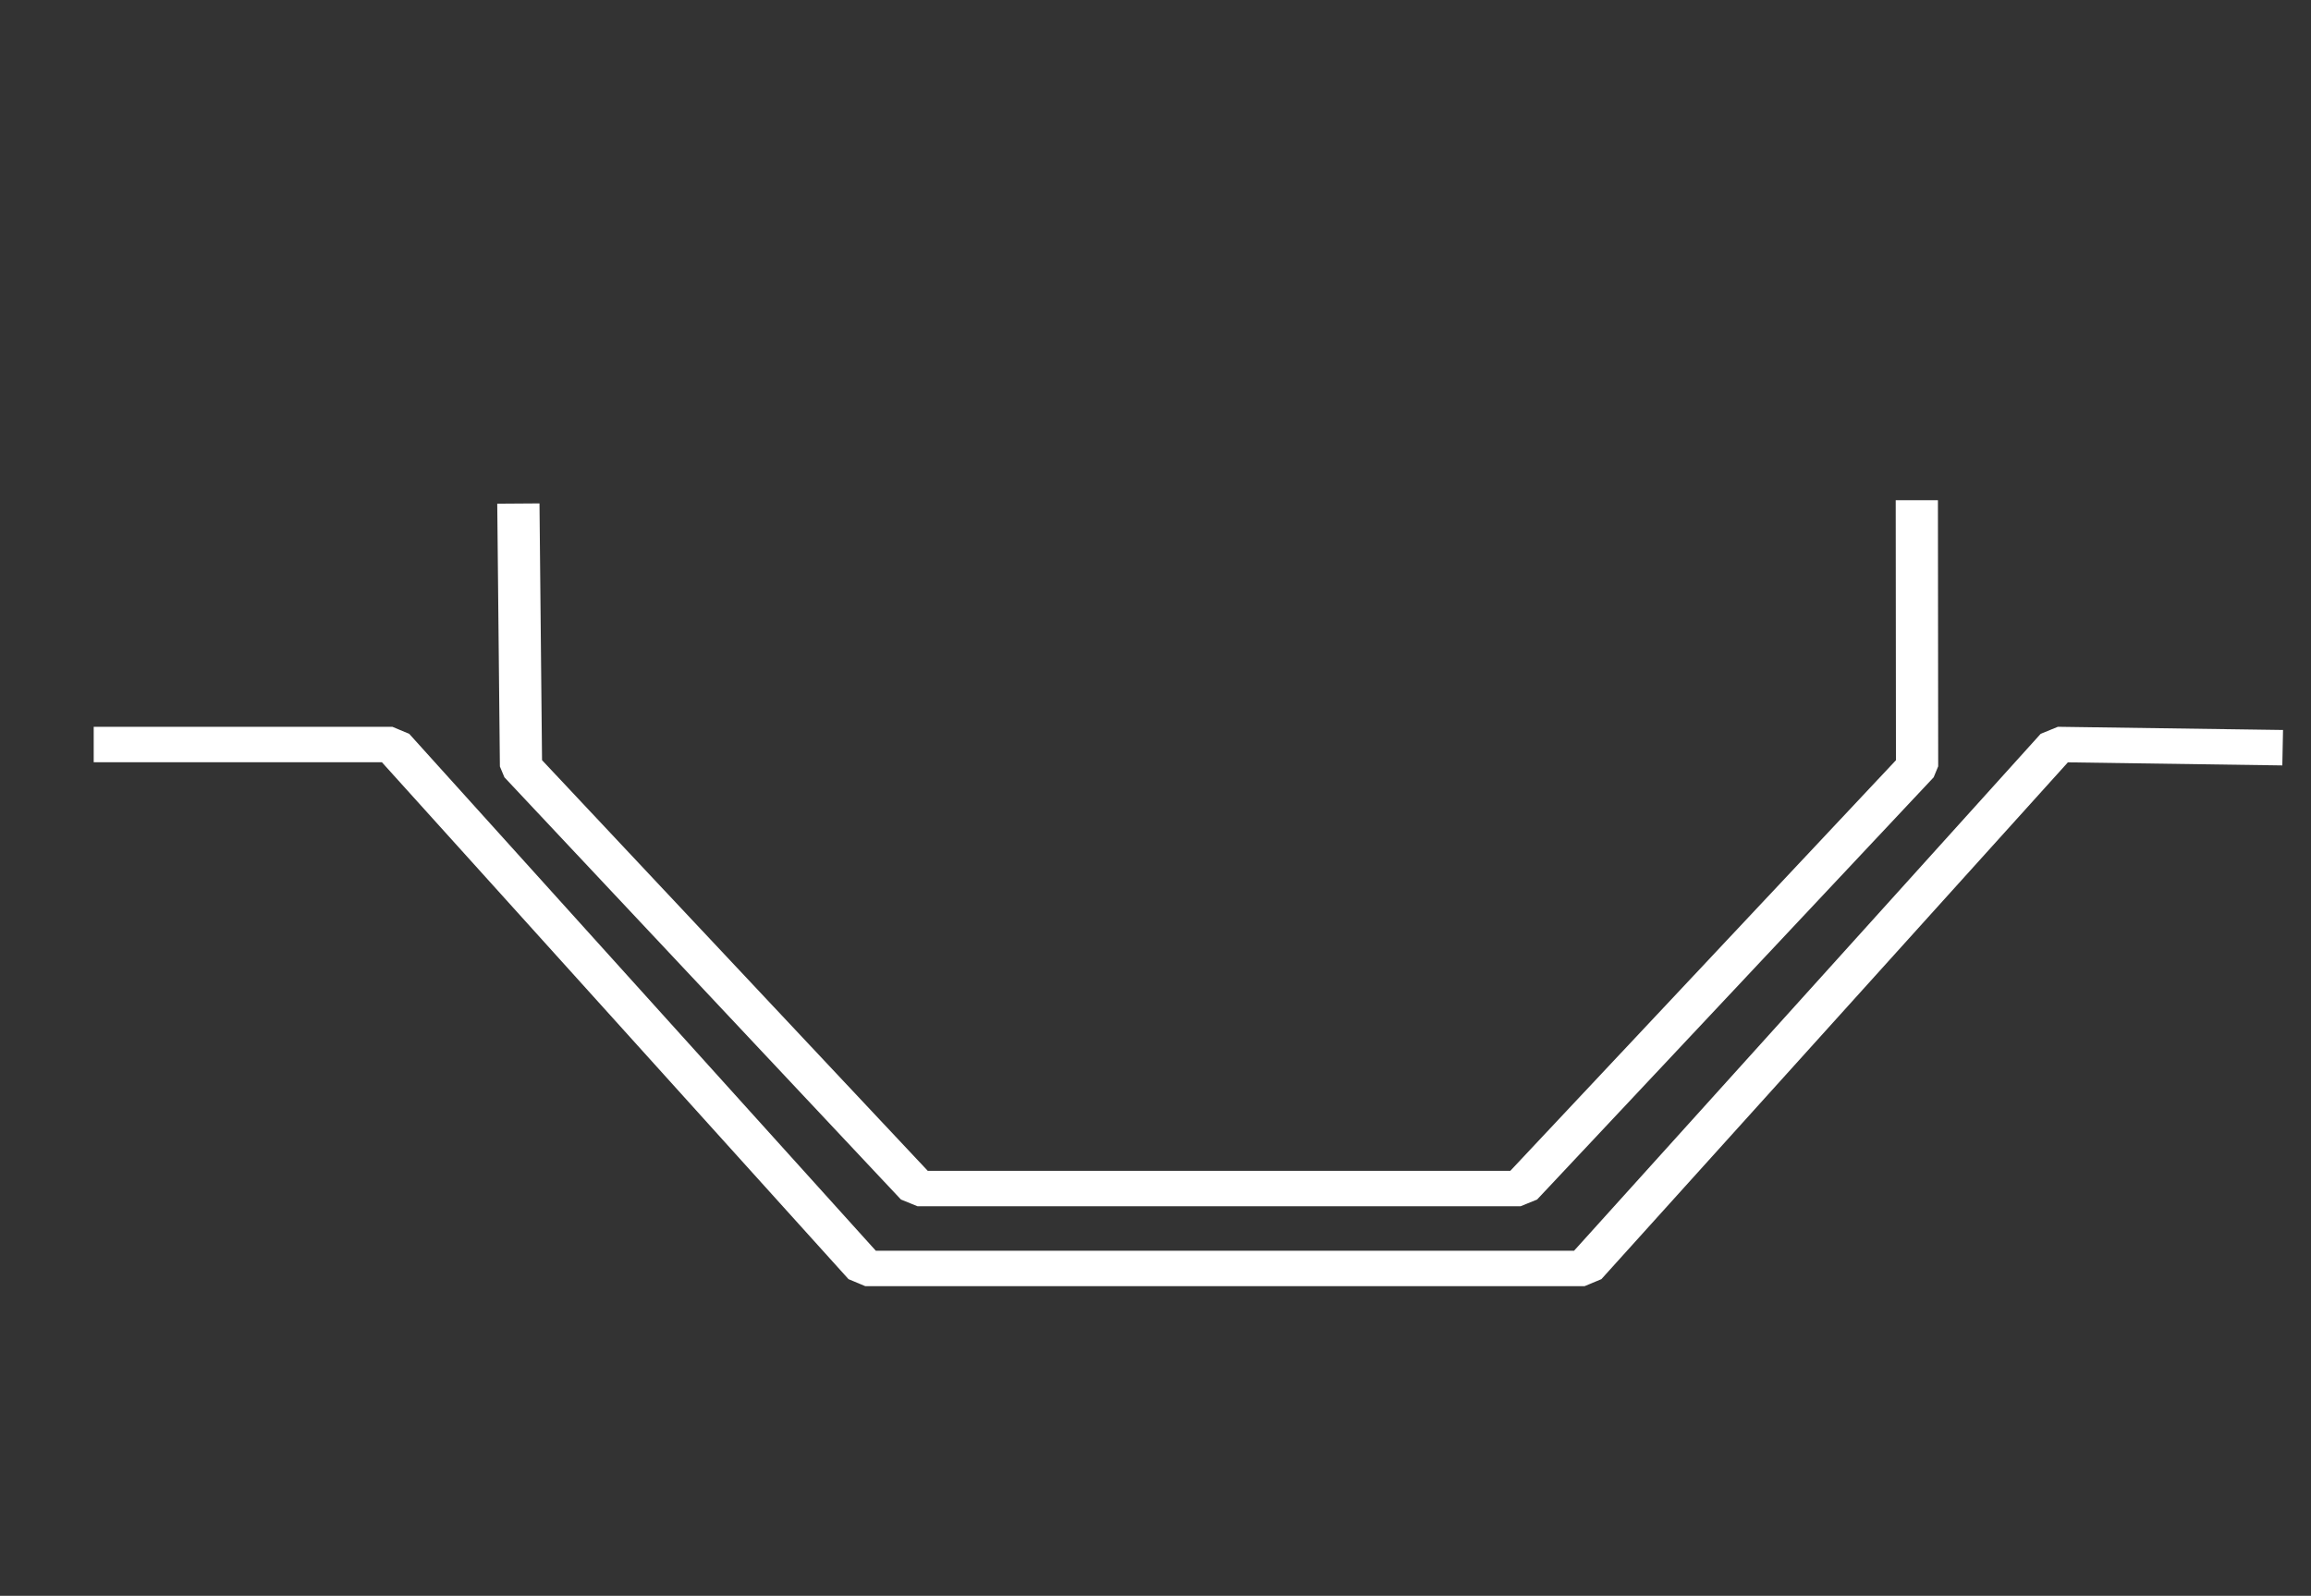 <svg width="97" height="67" viewBox="0 0 97 67" fill="none" xmlns="http://www.w3.org/2000/svg">
<rect x="0" y="0" width="97" height="67" fill="#333333" stroke="none"/>
<g clip-path="url(#clip0_1601_17)">
<path d="M81.341 21L79.569 21.002L79.579 31.918L63.391 49.158H38.942L22.751 31.915L22.644 21.135L20.871 21.147L20.982 32.181L21.172 32.635L37.816 50.362L38.512 50.645H63.821L64.517 50.362L81.162 32.635L81.352 32.174L81.341 21ZM3.933 30.514V32.001H16.028L35.615 53.705L36.321 54H66.508L67.215 53.705L86.796 32.007L95.796 32.136L95.826 30.648L86.376 30.514L85.654 30.809L66.067 52.513H36.762L17.175 30.809L16.469 30.514H3.933Z" fill="white"/>
</g>
<defs>
<clipPath id="clip0_1601_17">
<rect width="97" height="67" fill="white"/>
</clipPath>
</defs>
</svg>
